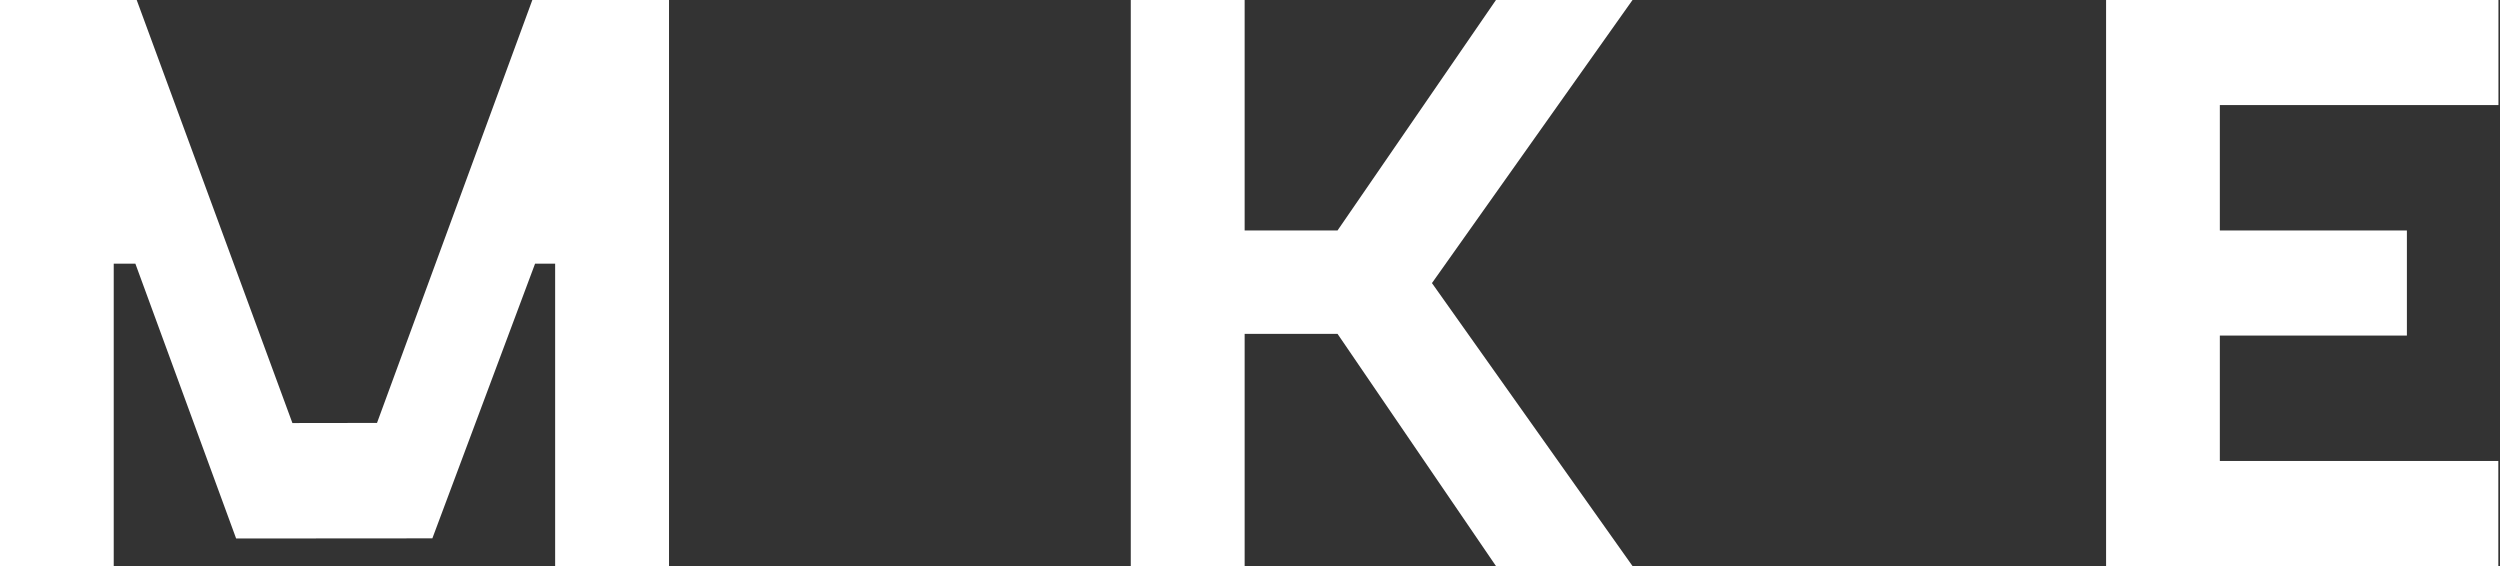 <?xml version="1.0" encoding="UTF-8"?> <svg xmlns="http://www.w3.org/2000/svg" width="106" height="24" viewBox="0 0 106 24" fill="none"><rect x="0" y="0" width="106" height="24" fill="#333333" stroke="none"/> <path d="M94.121 4.455V9.772H102.052V14.228H94.121V19.545H105.929V24H89.298V0H105.934V4.455H94.121Z" fill="white"></path> <path d="M28.366 0V24H23.538V11.18C23.255 11.18 22.971 11.18 22.687 11.18C21.236 15.062 19.784 18.944 18.332 22.826C15.557 22.826 12.787 22.832 10.012 22.832C8.588 18.95 7.164 15.062 5.74 11.18C5.434 11.18 5.128 11.18 4.822 11.18V24H0V0C1.93 0 3.866 0 5.796 0C7.998 5.979 10.201 11.958 12.398 17.937C13.594 17.937 14.789 17.932 15.985 17.932C18.182 11.953 20.374 5.979 22.571 0C24.501 0 26.436 0 28.366 0Z" fill="white"></path> <path d="M60.715 12.003L69.219 24H63.429L56.711 14.155H52.773V24H47.945V0H52.773V9.772H56.711L63.429 0H69.219L60.715 12.003Z" fill="white"></path> </svg> 